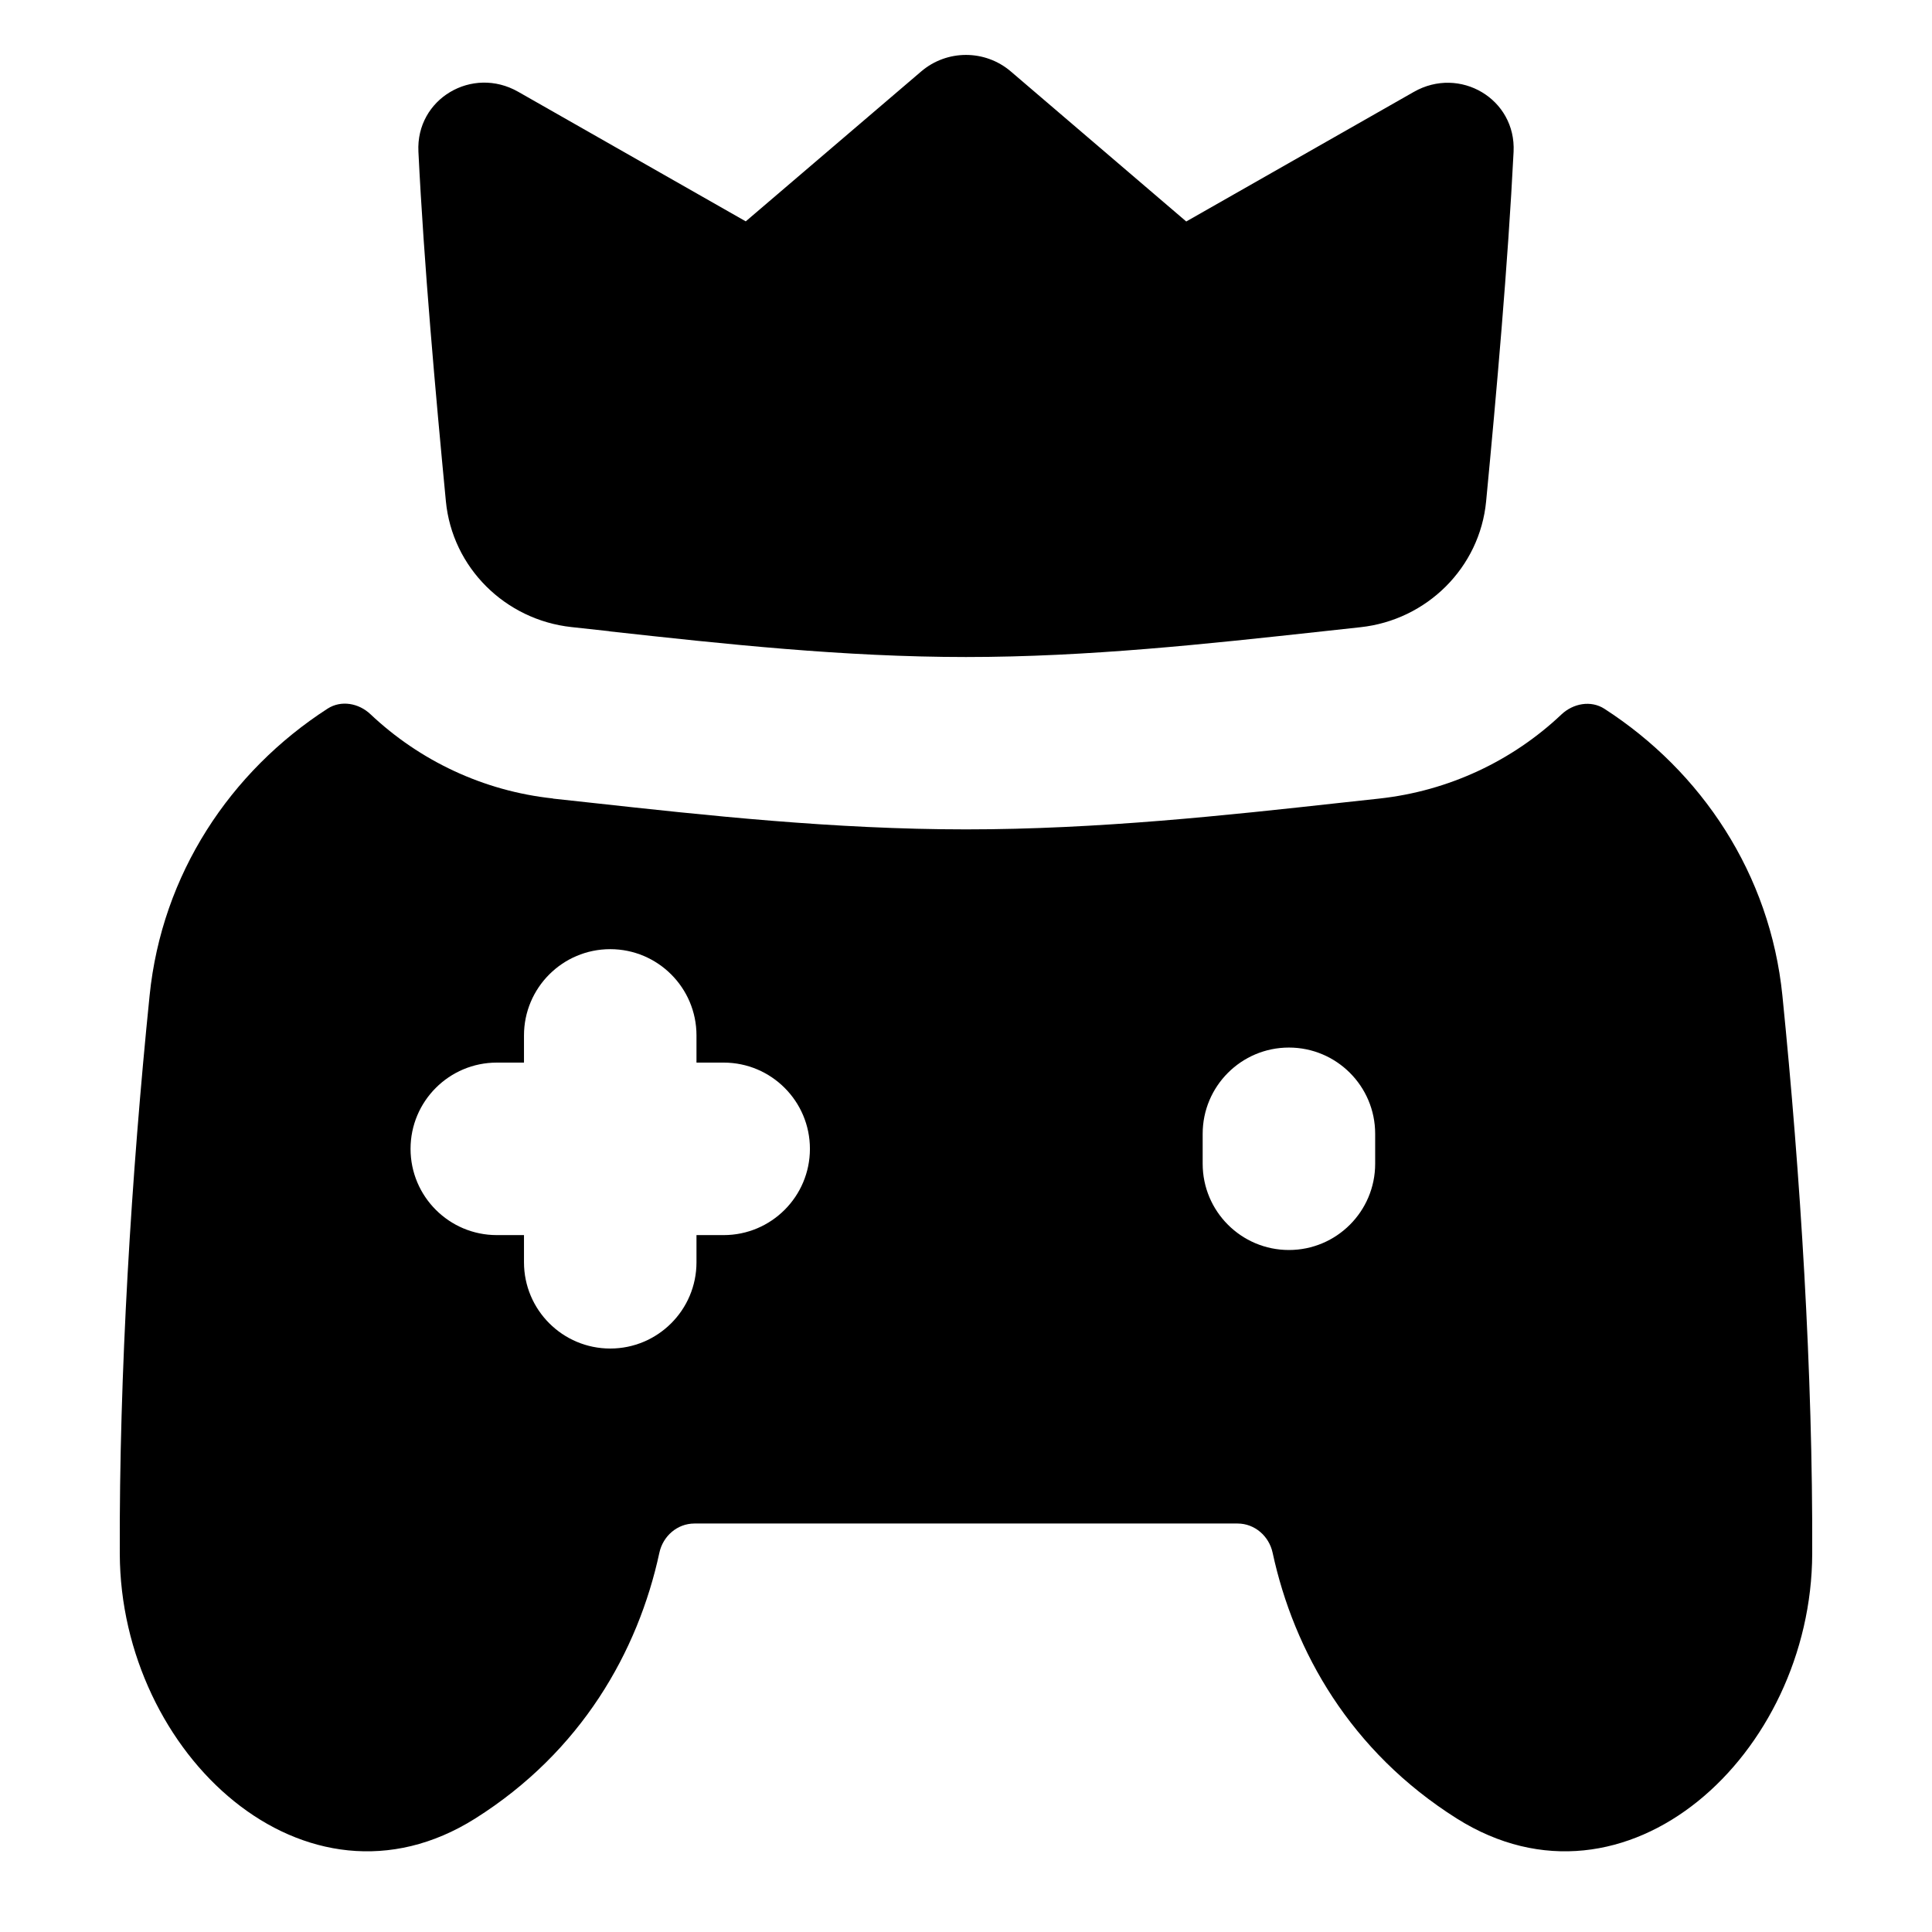 <svg xmlns="http://www.w3.org/2000/svg" fill="none" viewBox="0 0 14 14" id="Esports--Streamline-Flex">
  <desc>
    Esports Streamline Icon: https://streamlinehq.com
  </desc>
  <g id="esports--entertainment-gaming-esports">
    <path id="Union" fill="#000000" fill-rule="evenodd" d="M4.416 4.574c-0.092 -0.01 -0.184 -0.02 -0.275 -0.03 -0.48 -0.052 -0.864 -0.431 -0.91 -0.912 -0.075 -0.782 -0.159 -1.719 -0.199 -2.533 -0.019 -0.383 0.39 -0.624 0.723 -0.434l1.649 0.939L6.675 0.518c0.187 -0.16 0.463 -0.16 0.65 0L8.596 1.605 10.245 0.666c0.333 -0.19 0.742 0.051 0.723 0.434 -0.041 0.814 -0.124 1.75 -0.199 2.533 -0.046 0.481 -0.43 0.86 -0.91 0.912 -0.091 0.01 -0.183 0.02 -0.275 0.03 -0.835 0.091 -1.699 0.186 -2.584 0.186 -0.885 0 -1.749 -0.094 -2.584 -0.186Zm-0.409 1.213c0.09 0.01 0.182 0.02 0.276 0.03l0 0 0 0c0.827 0.091 1.76 0.193 2.717 0.193 0.958 0 1.891 -0.102 2.717 -0.193l0 0c0.093 -0.01 0.185 -0.02 0.276 -0.03 0.506 -0.055 0.968 -0.275 1.322 -0.61 0.085 -0.08 0.213 -0.104 0.311 -0.041 0.705 0.455 1.201 1.198 1.29 2.079 0.131 1.302 0.221 2.736 0.216 4.044 -0.005 1.452 -1.347 2.692 -2.575 1.919 -0.771 -0.486 -1.181 -1.212 -1.335 -1.926 -0.026 -0.121 -0.13 -0.212 -0.254 -0.212H5.032c-0.124 0 -0.228 0.091 -0.254 0.212 -0.154 0.714 -0.564 1.44 -1.335 1.926 -1.228 0.773 -2.57 -0.467 -2.575 -1.919 -0.005 -1.308 0.084 -2.743 0.216 -4.044 0.089 -0.881 0.585 -1.625 1.29 -2.08 0.098 -0.063 0.226 -0.04 0.311 0.041 0.355 0.335 0.816 0.556 1.322 0.61ZM2.975 8.325c0 -0.345 0.28 -0.625 0.625 -0.625h0.197v-0.197c0 -0.345 0.28 -0.625 0.625 -0.625 0.345 0 0.625 0.28 0.625 0.625v0.197h0.197c0.345 0 0.625 0.28 0.625 0.625s-0.28 0.625 -0.625 0.625h-0.197v0.197c0 0.345 -0.28 0.625 -0.625 0.625s-0.625 -0.28 -0.625 -0.625v-0.197h-0.197c-0.345 0 -0.625 -0.28 -0.625 -0.625Zm6.365 -0.734c0.345 0 0.625 0.28 0.625 0.625v0.217c0 0.345 -0.28 0.625 -0.625 0.625s-0.625 -0.28 -0.625 -0.625v-0.217c0 -0.345 0.28 -0.625 0.625 -0.625Z" clip-rule="evenodd" stroke-width="1"></path>
  </g>
</svg>